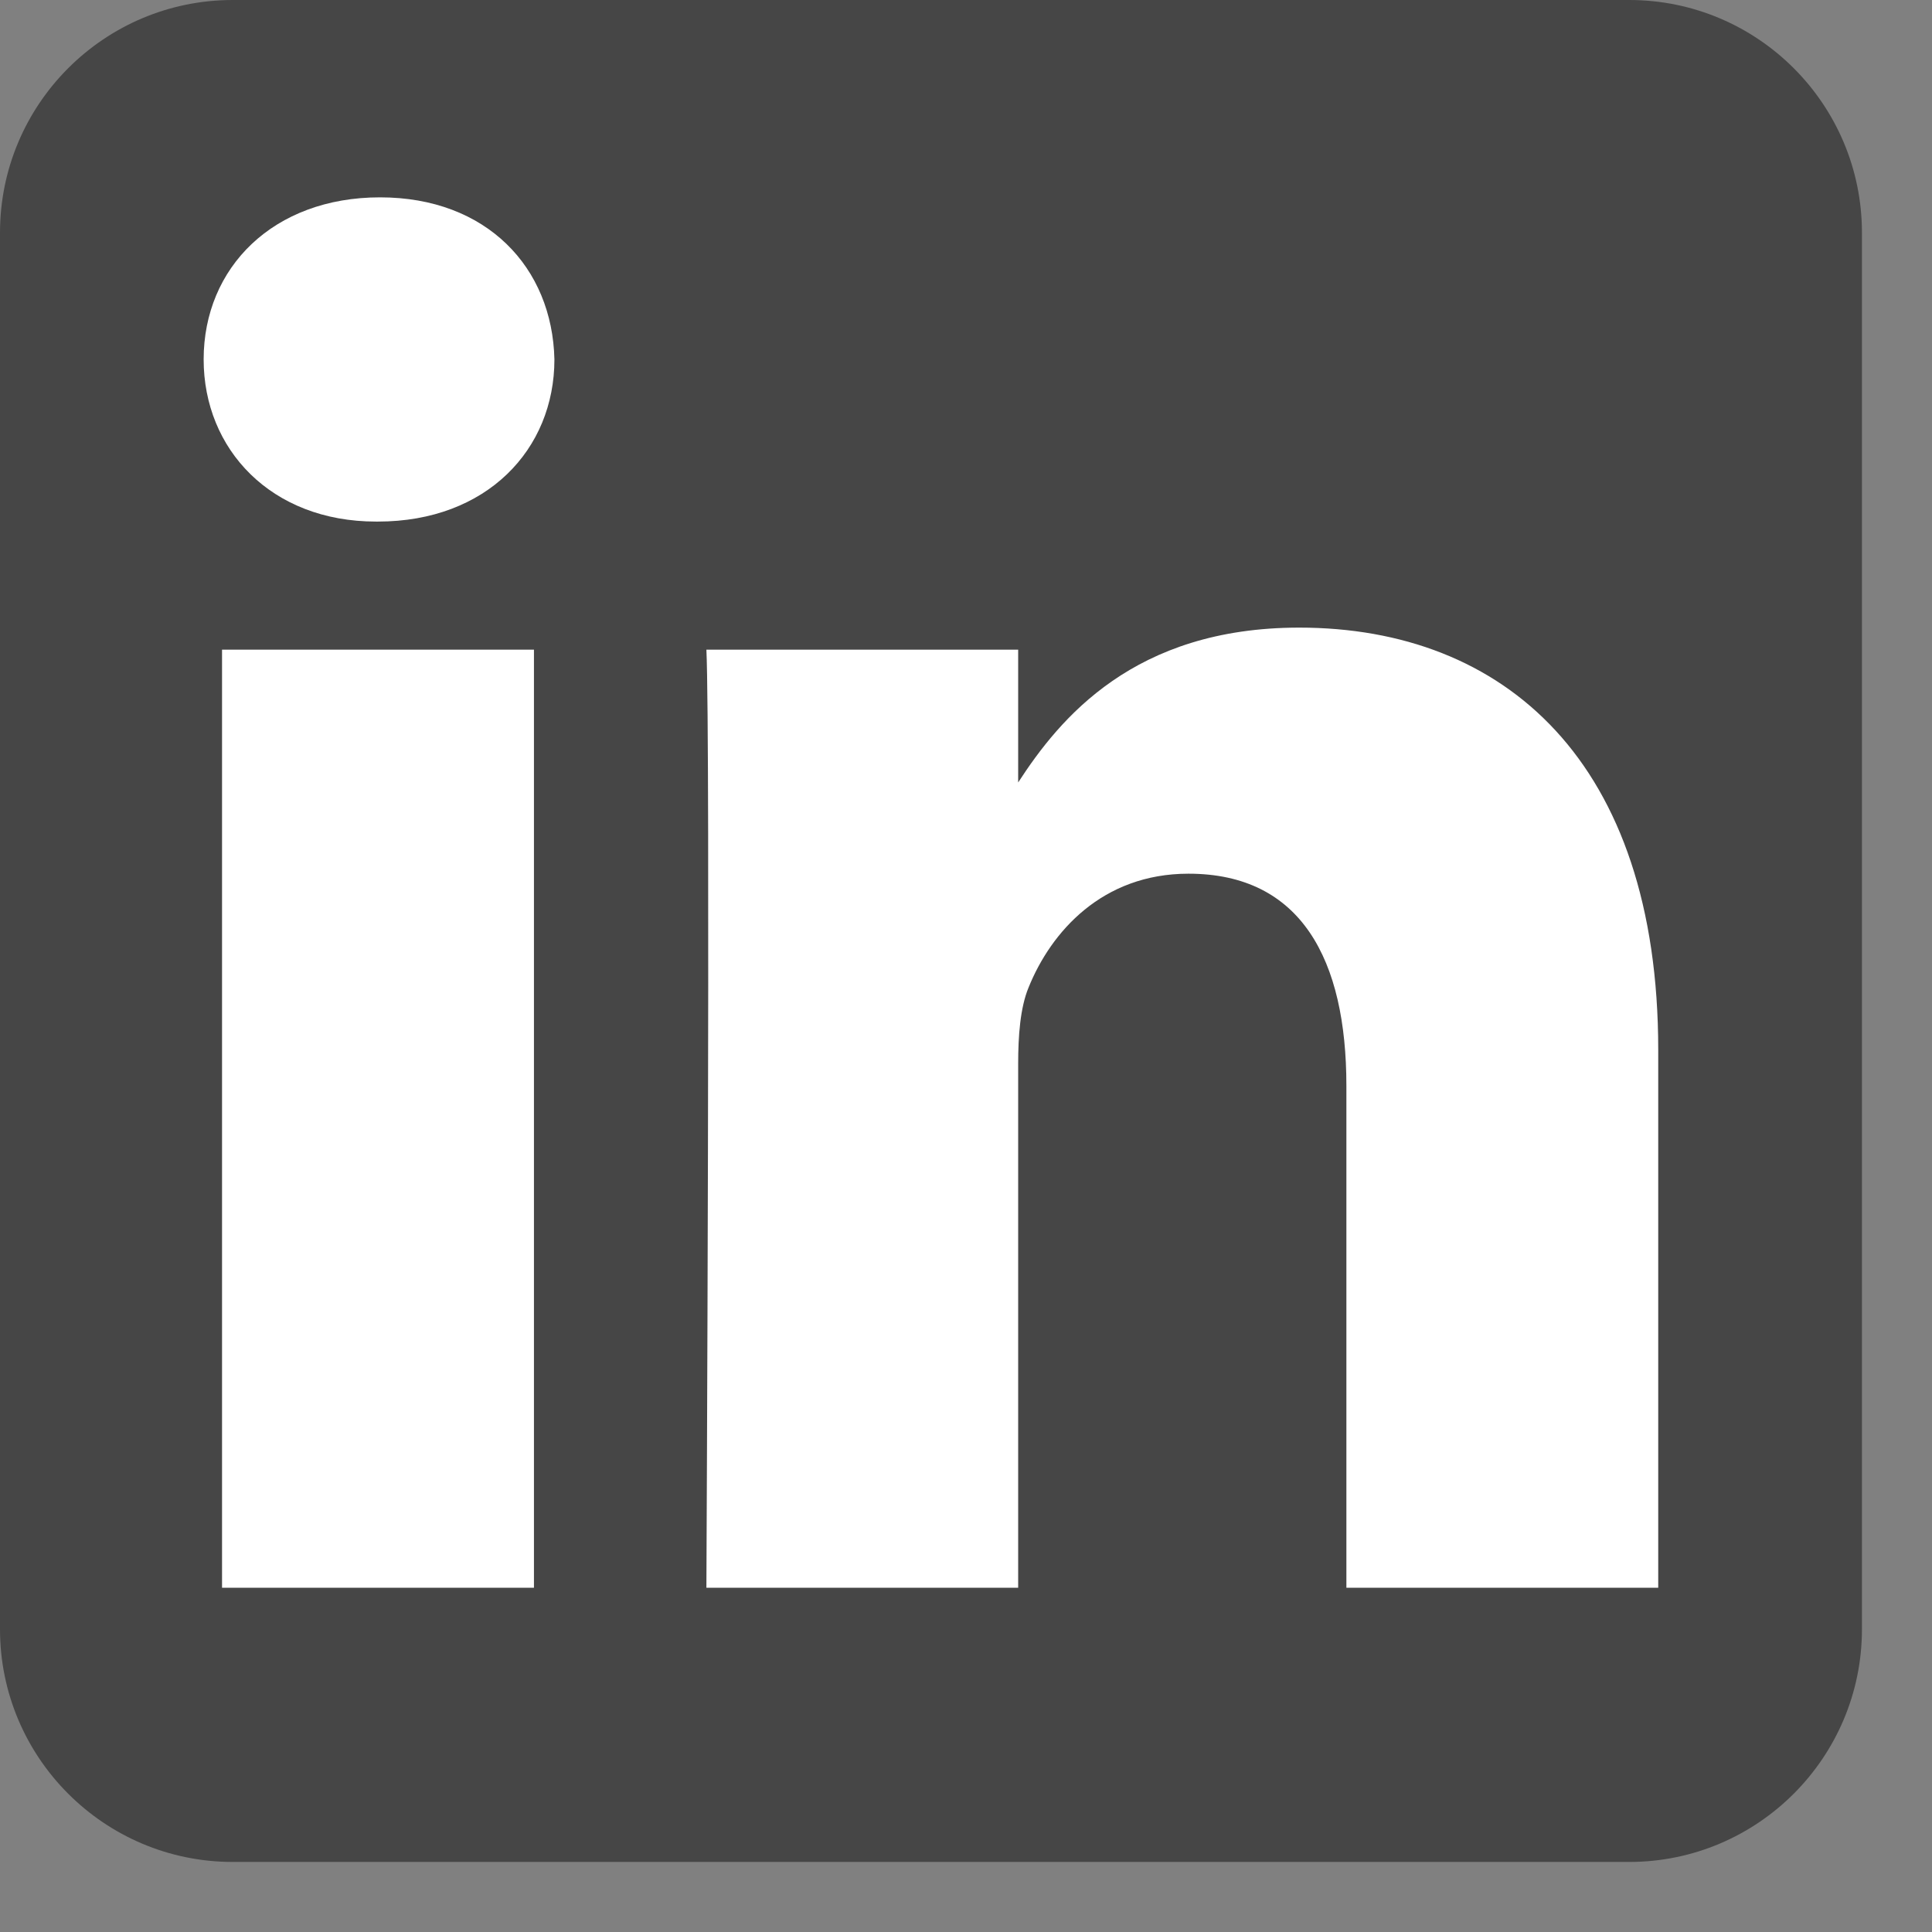 <?xml version="1.0" encoding="utf-8"?>
<svg xmlns="http://www.w3.org/2000/svg" fill="none" height="100%" overflow="visible" preserveAspectRatio="none" style="display: block;" viewBox="0 0 27 27" width="100%">
<rect x="0" y="0" width="27" height="27" fill="#808080" stroke="none"/>
<g clip-path="url(#clip0_0_7)" id="Social link 2">
<g id="Vector">
<path clip-rule="evenodd" d="M26.021 3.253C26.021 1.457 24.563 0 22.768 0H3.253C1.457 0 0 1.457 0 3.253V22.768C0 24.563 1.457 26.021 3.253 26.021H22.768C24.563 26.021 26.021 24.563 26.021 22.768V3.253Z" fill="black" fill-opacity="0.45" fill-rule="evenodd"/>
<path d="M7.462 9.079H3.103V22.189H7.462V9.079Z" fill="white"/>
<path d="M5.311 2.758C3.82 2.758 2.846 3.738 2.846 5.023C2.846 6.281 3.791 7.289 5.254 7.289H5.282C6.802 7.289 7.748 6.281 7.748 5.023C7.719 3.738 6.802 2.758 5.311 2.758Z" fill="white"/>
<path d="M18.157 8.771C15.845 8.771 14.809 10.042 14.229 10.935V9.079H9.872C9.93 10.309 9.872 22.189 9.872 22.189H14.229V14.868C14.229 14.476 14.258 14.084 14.373 13.804C14.688 13.021 15.405 12.21 16.609 12.21C18.185 12.21 18.816 13.413 18.816 15.175V22.189H23.174V14.671C23.174 10.644 21.024 8.771 18.157 8.771Z" fill="white"/>
</g>
</g>
<defs>
<clipPath id="clip0_0_7">
<rect fill="white" height="26.021" width="26.021"/>
</clipPath>
</defs>
</svg>